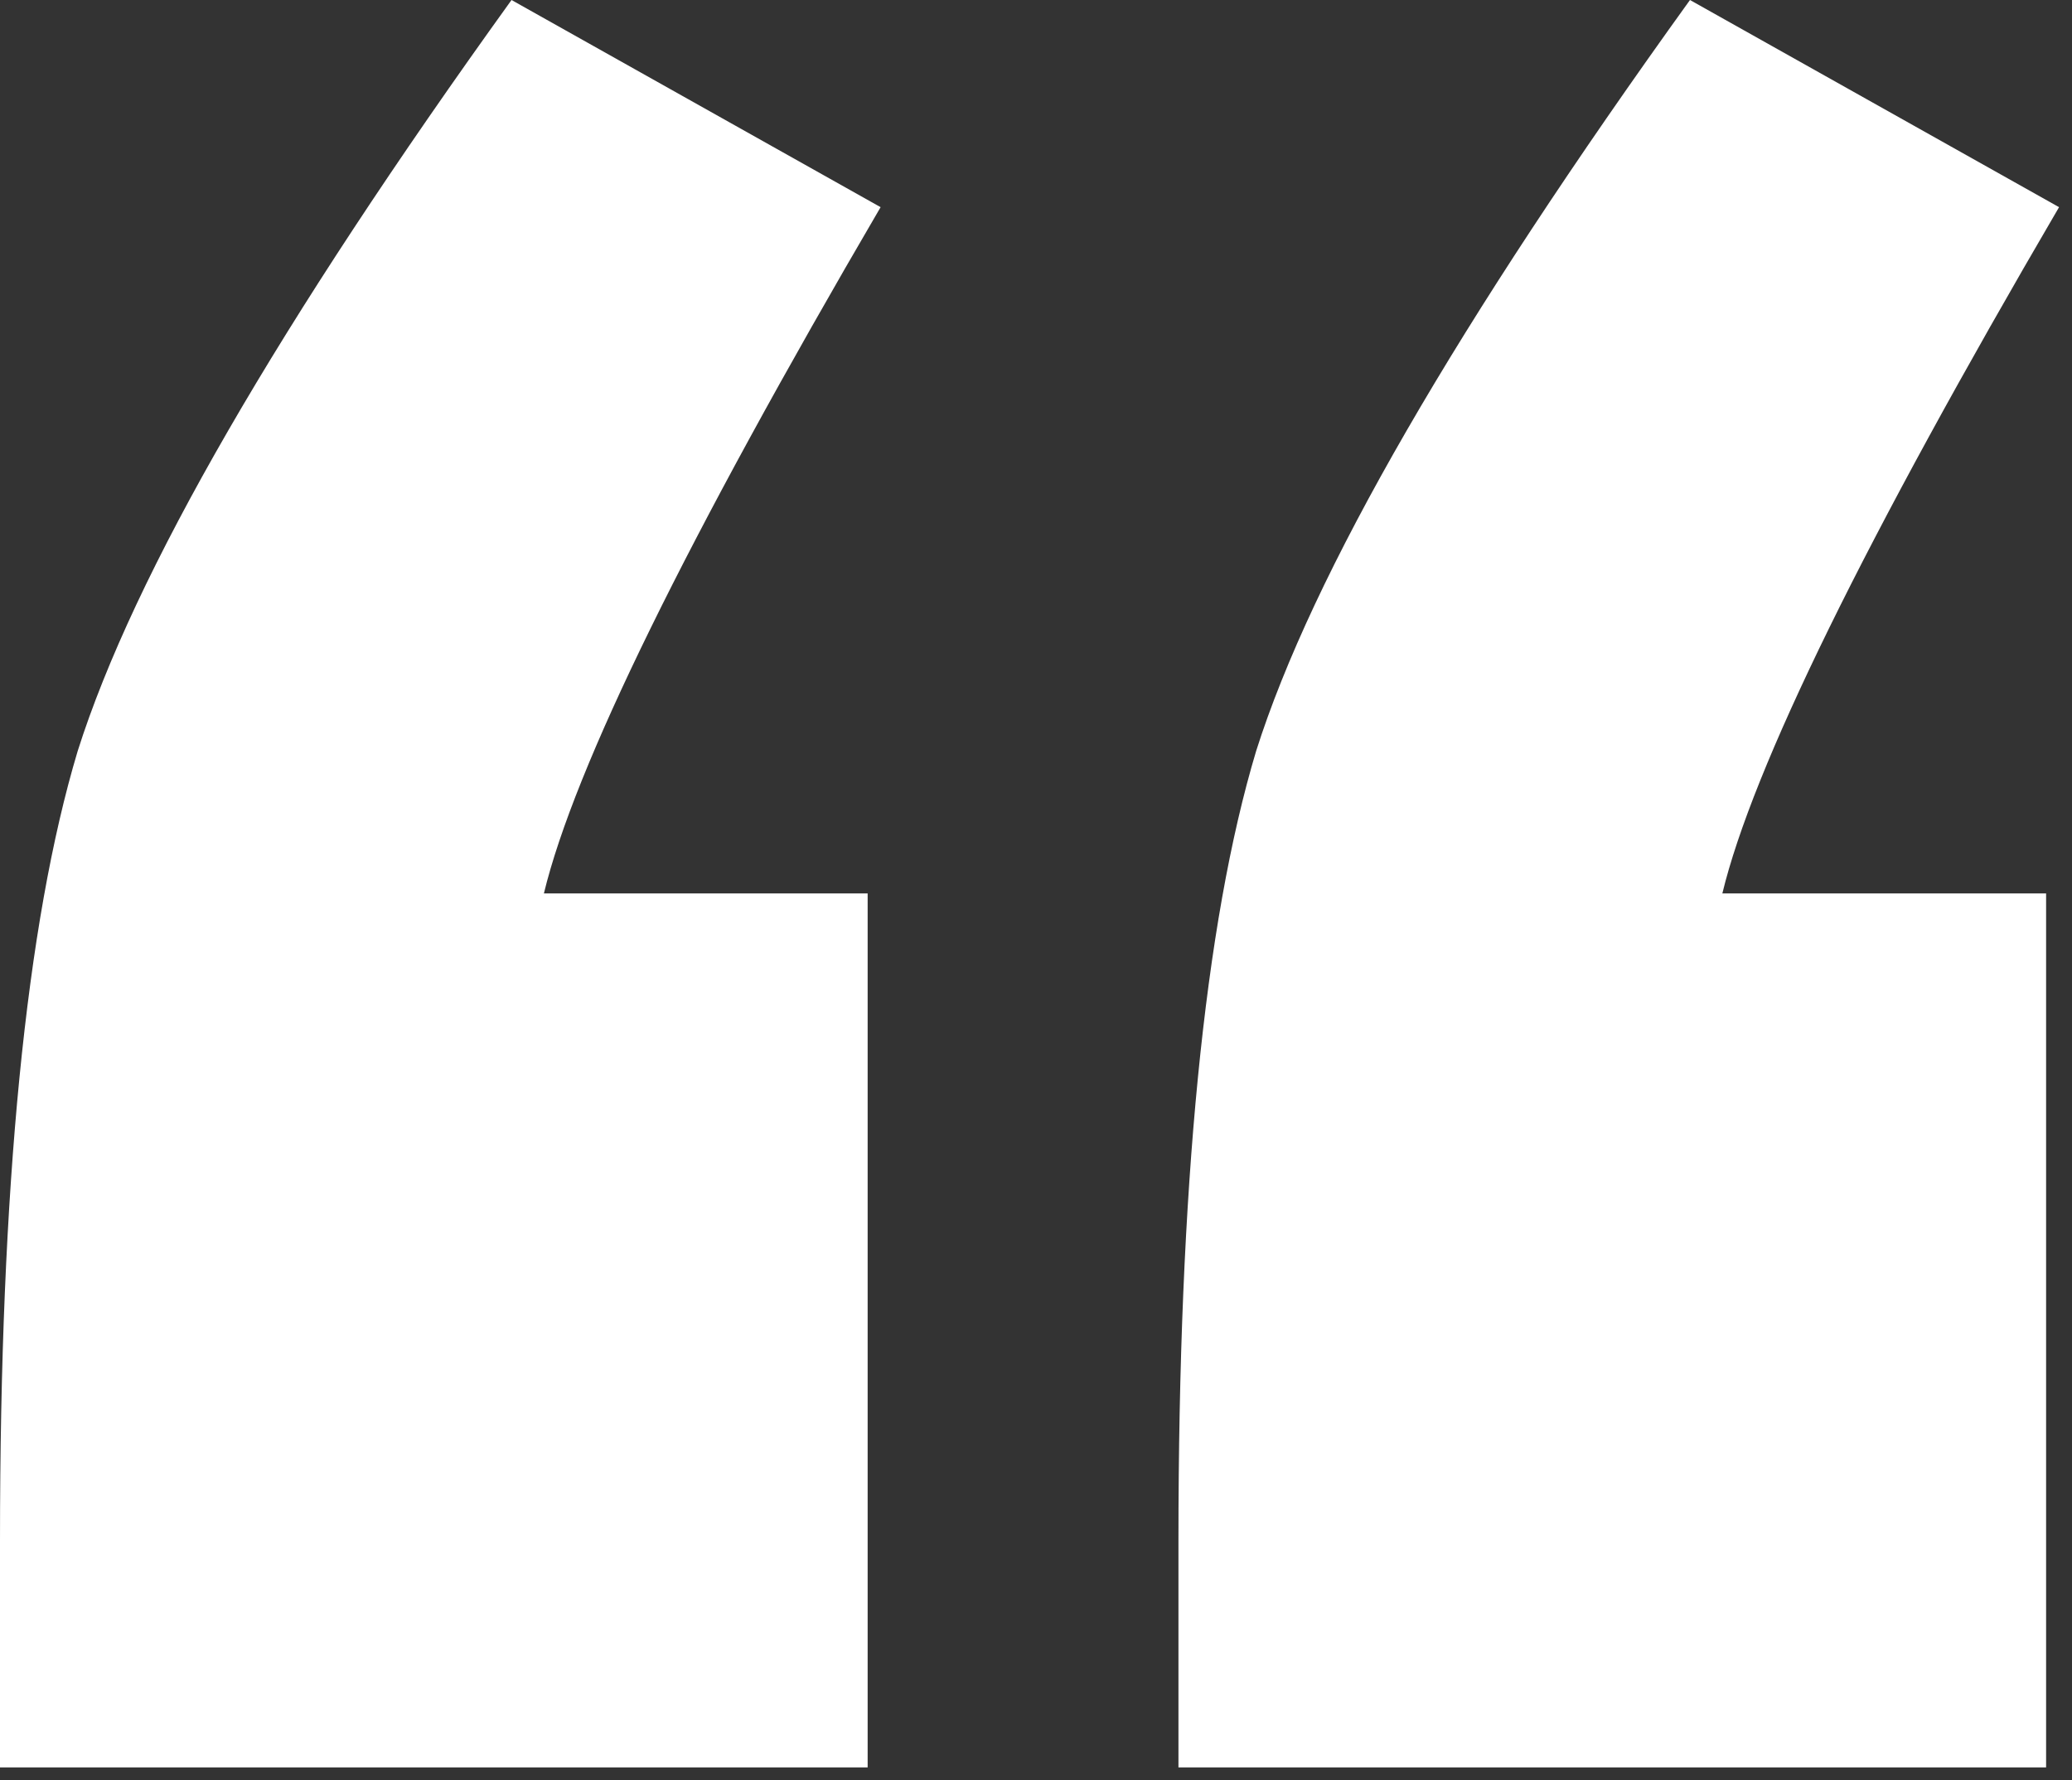<svg width="64" height="55" viewBox="0 0 64 55" fill="none" xmlns="http://www.w3.org/2000/svg">
<rect x="0" y="0" width="64" height="55" fill="#333333" stroke="none"/>
<path d="M26.8 27.6V54.6H5.66244e-07V47.6C5.66244e-07 36.667 0.8 28.533 2.4 23.2C4.133 17.733 8.6 10 15.8 -1.00136e-05L27.2 6.4C21.2 16.667 17.733 23.733 16.8 27.6H26.8ZM63.2 27.6V54.6H36.4V47.6C36.4 36.667 37.2 28.533 38.8 23.2C40.533 17.733 45 10 52.2 -1.00136e-05L63.6 6.4C57.6 16.667 54.133 23.733 53.2 27.6H63.2Z" fill="white"/>
</svg>
